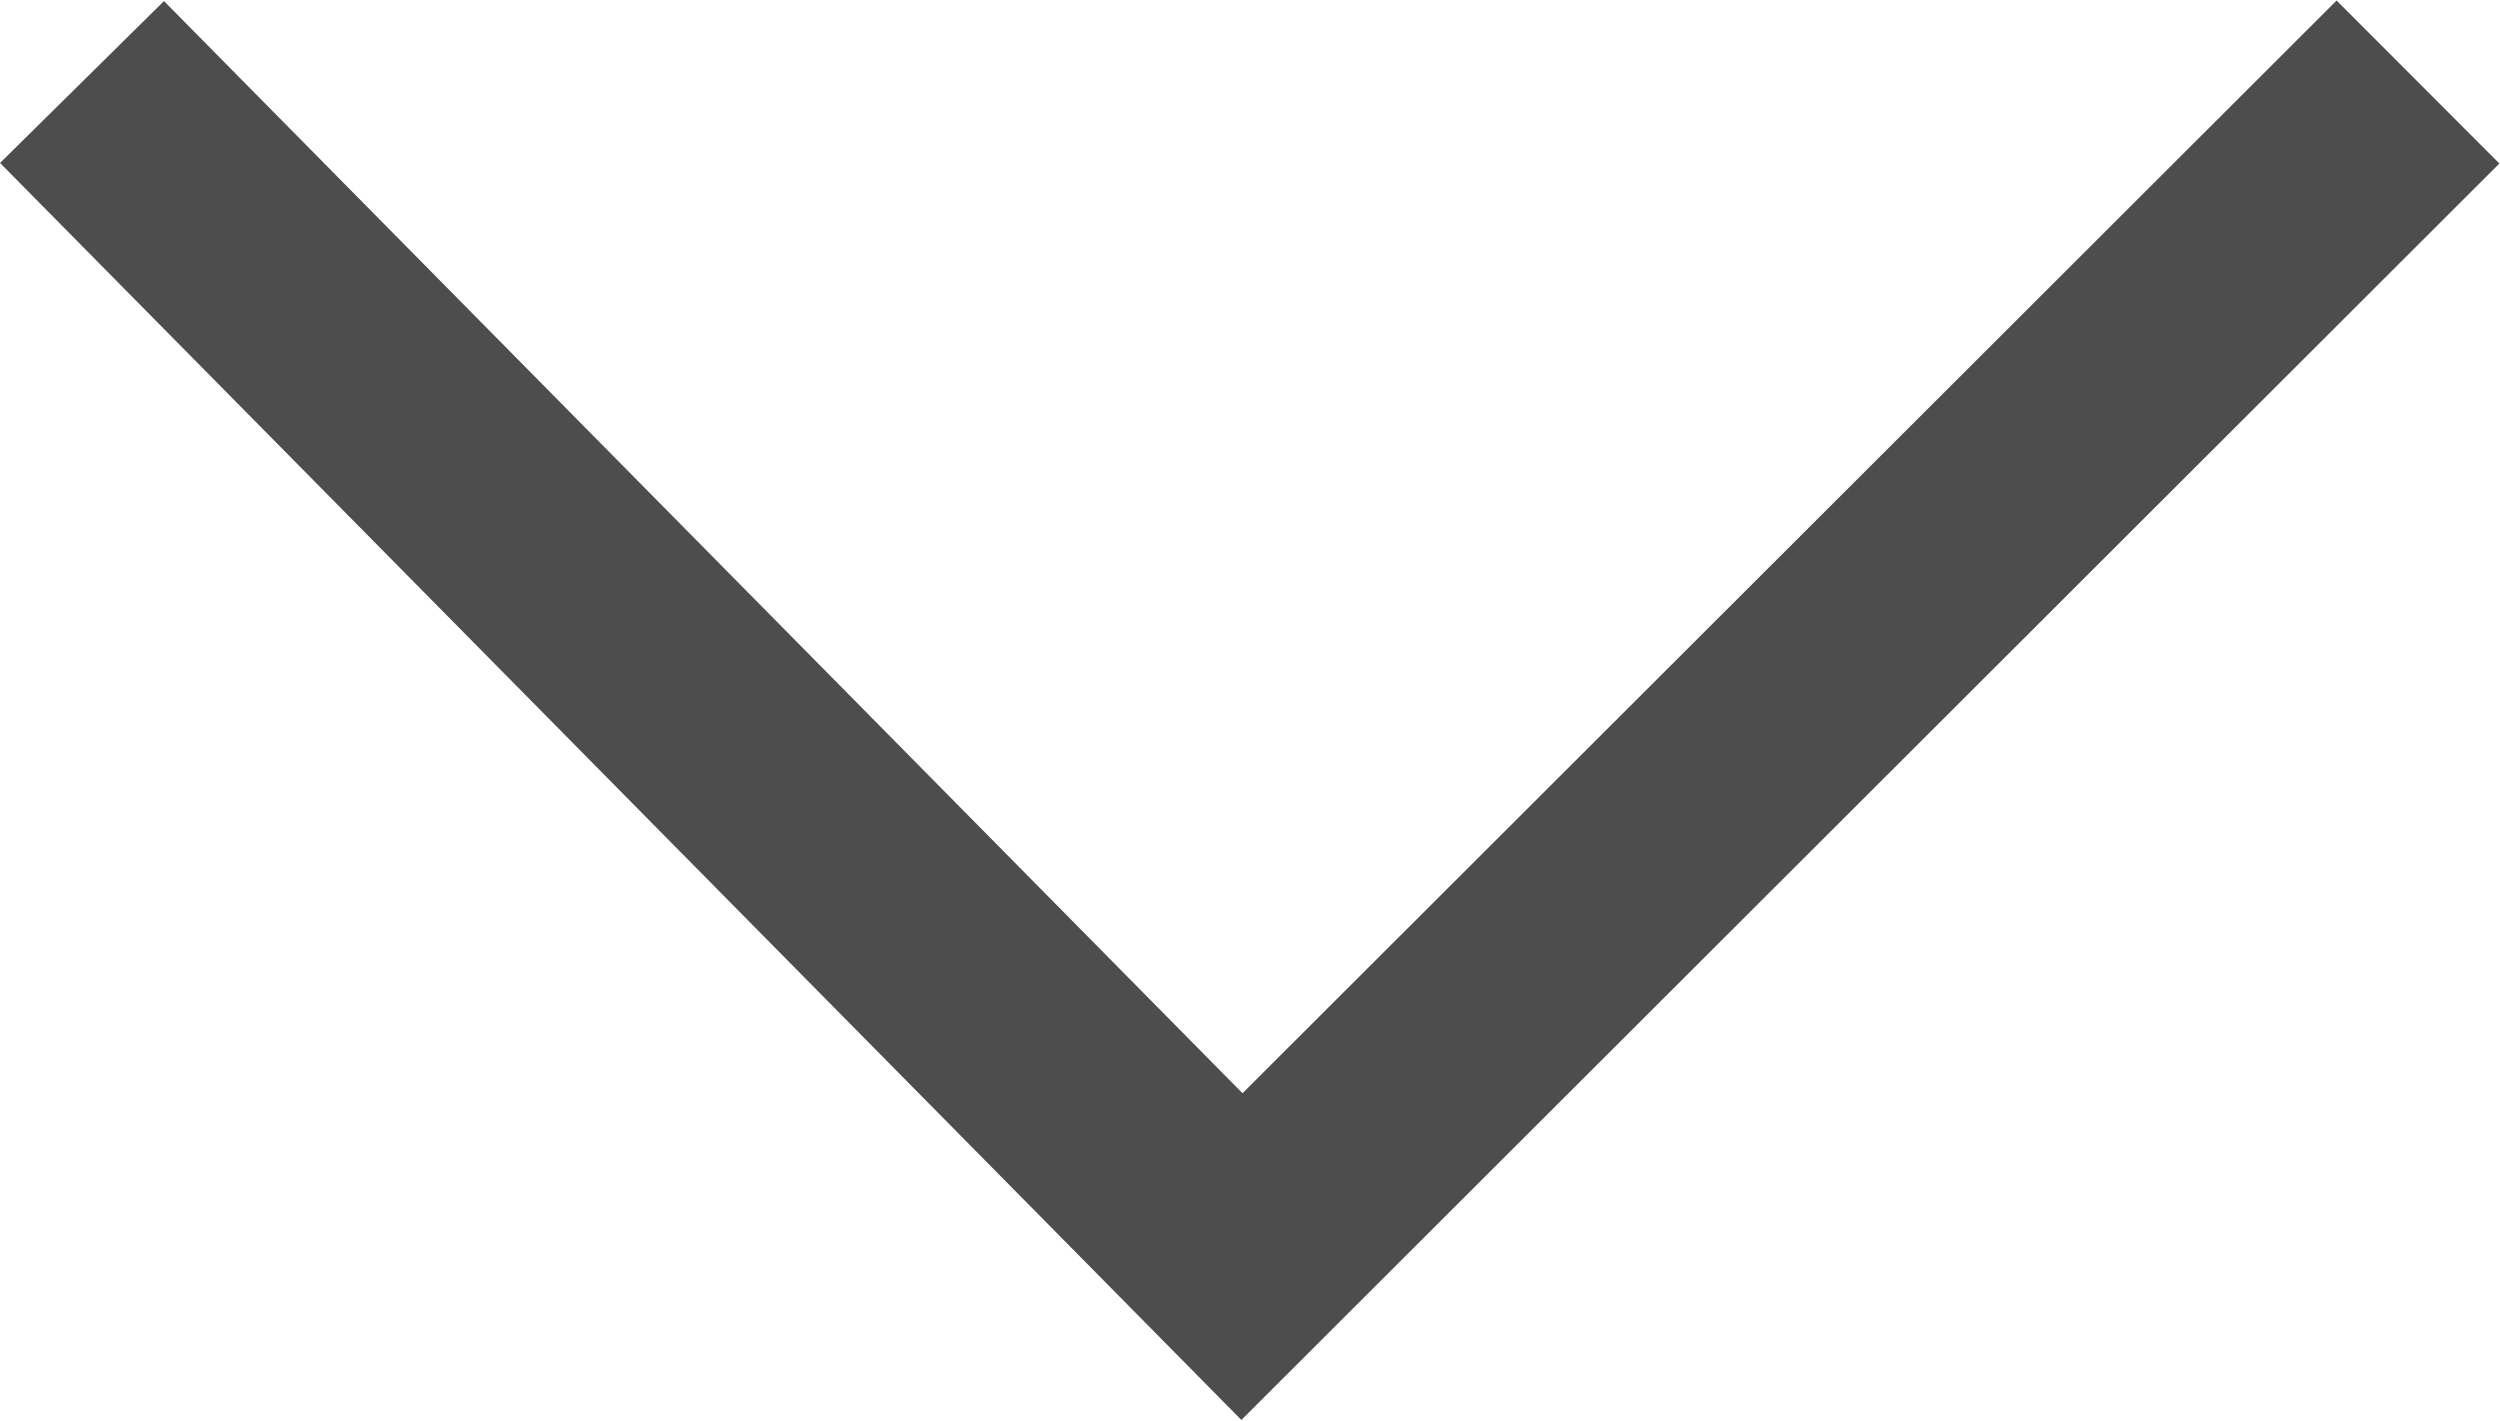 <svg xmlns="http://www.w3.org/2000/svg" viewBox="0 0 17.07 9.7"><title>Asset 3</title><g id="Layer_2" data-name="Layer 2"><g id="Capa_1" data-name="Capa 1"><polyline points="0.56 0.56 8.48 8.58 16.51 0.56" style="fill:none;stroke:#4d4d4d;stroke-miterlimit:10;stroke-width:1.573px"></polyline></g></g></svg>